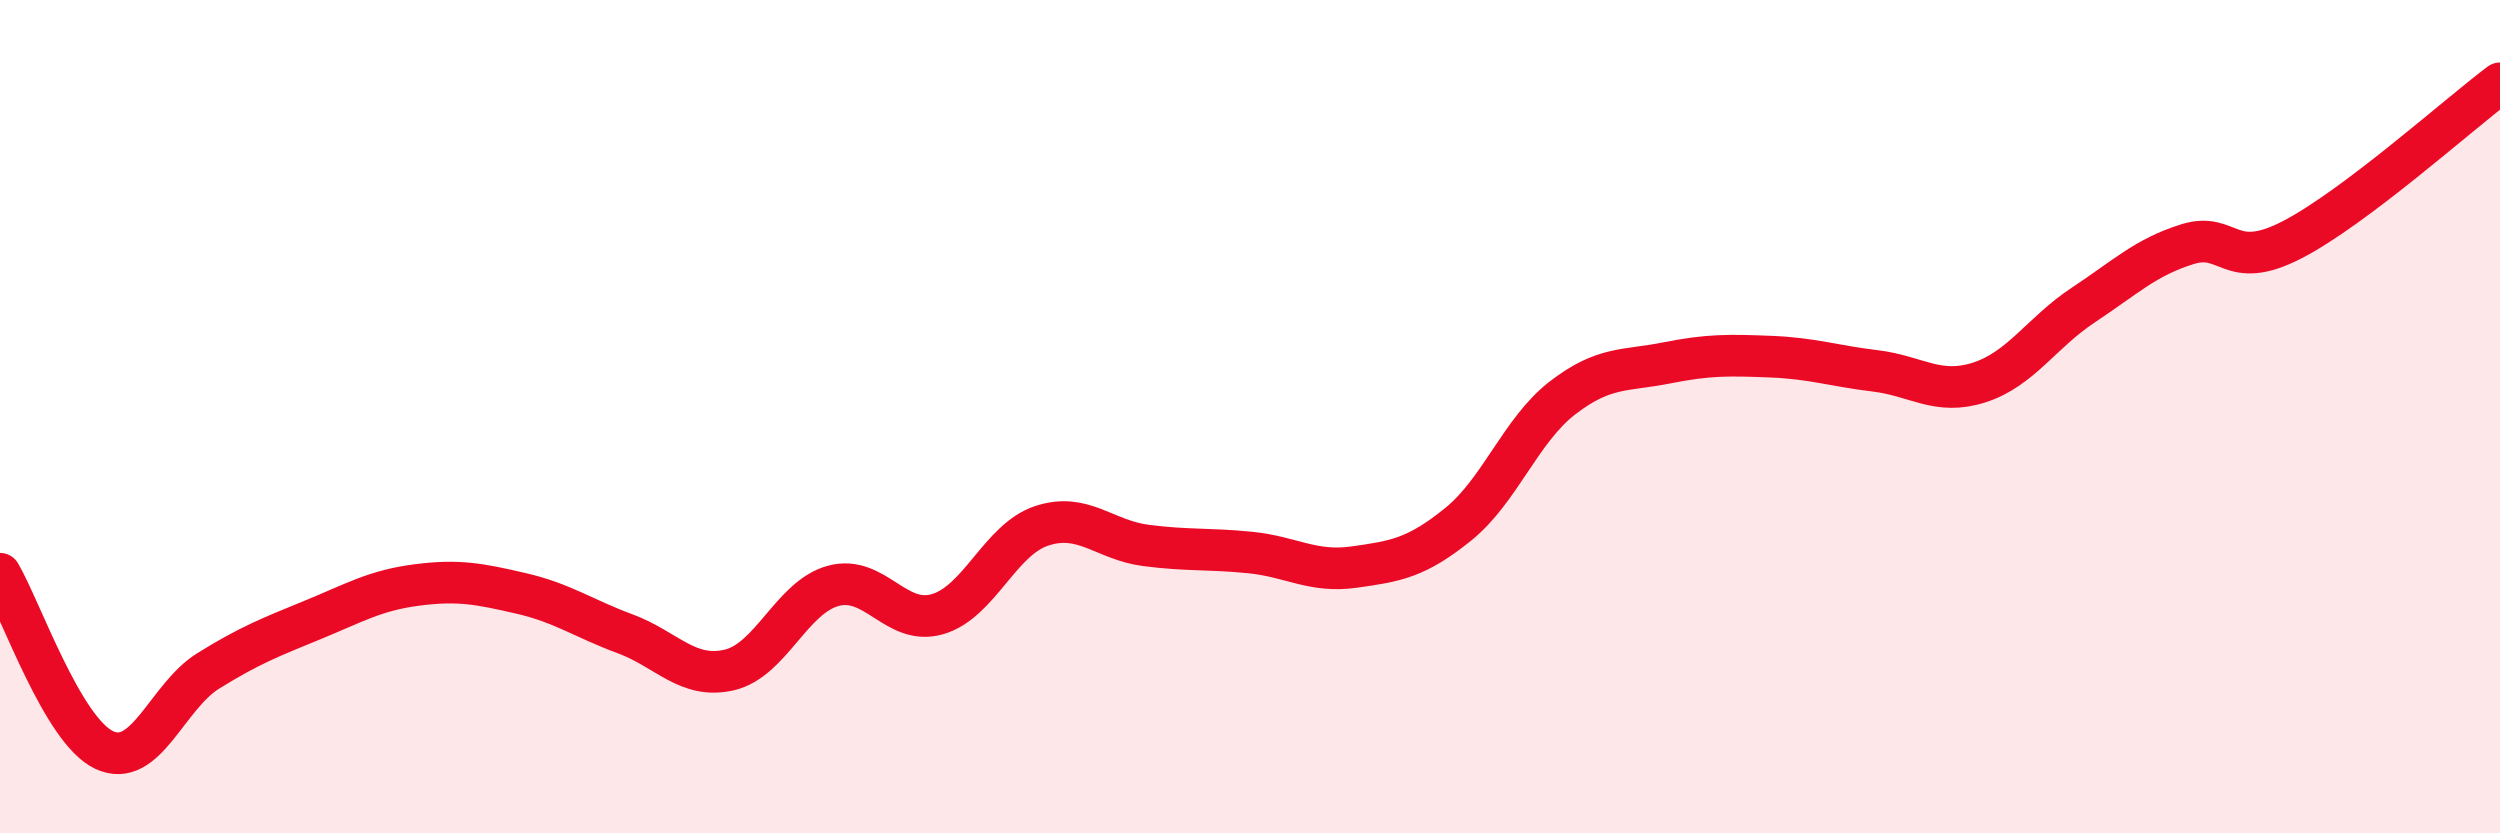 
    <svg width="60" height="20" viewBox="0 0 60 20" xmlns="http://www.w3.org/2000/svg">
      <path
        d="M 0,13.77 C 0.5,14.62 1.5,17.53 2.5,18 C 3.5,18.47 4,16.72 5,16.1 C 6,15.48 6.5,15.29 7.5,14.88 C 8.5,14.47 9,14.17 10,14.04 C 11,13.91 11.5,14.01 12.5,14.24 C 13.5,14.47 14,14.84 15,15.21 C 16,15.58 16.5,16.31 17.5,16.08 C 18.5,15.85 19,14.33 20,14.06 C 21,13.79 21.5,15.03 22.5,14.74 C 23.5,14.45 24,12.95 25,12.62 C 26,12.29 26.5,12.96 27.5,13.09 C 28.5,13.22 29,13.16 30,13.26 C 31,13.36 31.5,13.75 32.5,13.61 C 33.5,13.47 34,13.39 35,12.58 C 36,11.77 36.5,10.32 37.5,9.55 C 38.5,8.78 39,8.91 40,8.71 C 41,8.51 41.5,8.52 42.5,8.56 C 43.5,8.6 44,8.78 45,8.9 C 46,9.02 46.5,9.5 47.5,9.18 C 48.5,8.86 49,7.98 50,7.32 C 51,6.66 51.5,6.17 52.5,5.86 C 53.5,5.55 53.5,6.53 55,5.76 C 56.5,4.99 59,2.75 60,2L60 20L0 20Z"
        fill="#EB0A25"
        opacity="0.1"
        stroke-linecap="round"
        stroke-linejoin="round"
      />
      <path
        d="M 0,13.77 C 0.5,14.62 1.5,17.53 2.5,18 C 3.5,18.47 4,16.72 5,16.1 C 6,15.48 6.5,15.29 7.5,14.88 C 8.5,14.47 9,14.17 10,14.04 C 11,13.91 11.5,14.01 12.5,14.24 C 13.5,14.47 14,14.84 15,15.21 C 16,15.58 16.5,16.31 17.5,16.08 C 18.5,15.85 19,14.33 20,14.06 C 21,13.79 21.5,15.03 22.5,14.74 C 23.5,14.45 24,12.95 25,12.62 C 26,12.29 26.5,12.96 27.5,13.09 C 28.5,13.22 29,13.16 30,13.26 C 31,13.36 31.5,13.75 32.5,13.61 C 33.5,13.47 34,13.39 35,12.58 C 36,11.77 36.5,10.32 37.5,9.55 C 38.5,8.78 39,8.91 40,8.71 C 41,8.51 41.5,8.52 42.5,8.56 C 43.5,8.6 44,8.78 45,8.9 C 46,9.02 46.5,9.5 47.5,9.18 C 48.5,8.86 49,7.98 50,7.32 C 51,6.66 51.5,6.17 52.5,5.86 C 53.5,5.55 53.5,6.53 55,5.76 C 56.5,4.99 59,2.75 60,2"
        stroke="#EB0A25"
        stroke-width="1"
        fill="none"
        stroke-linecap="round"
        stroke-linejoin="round"
      />
    </svg>
  